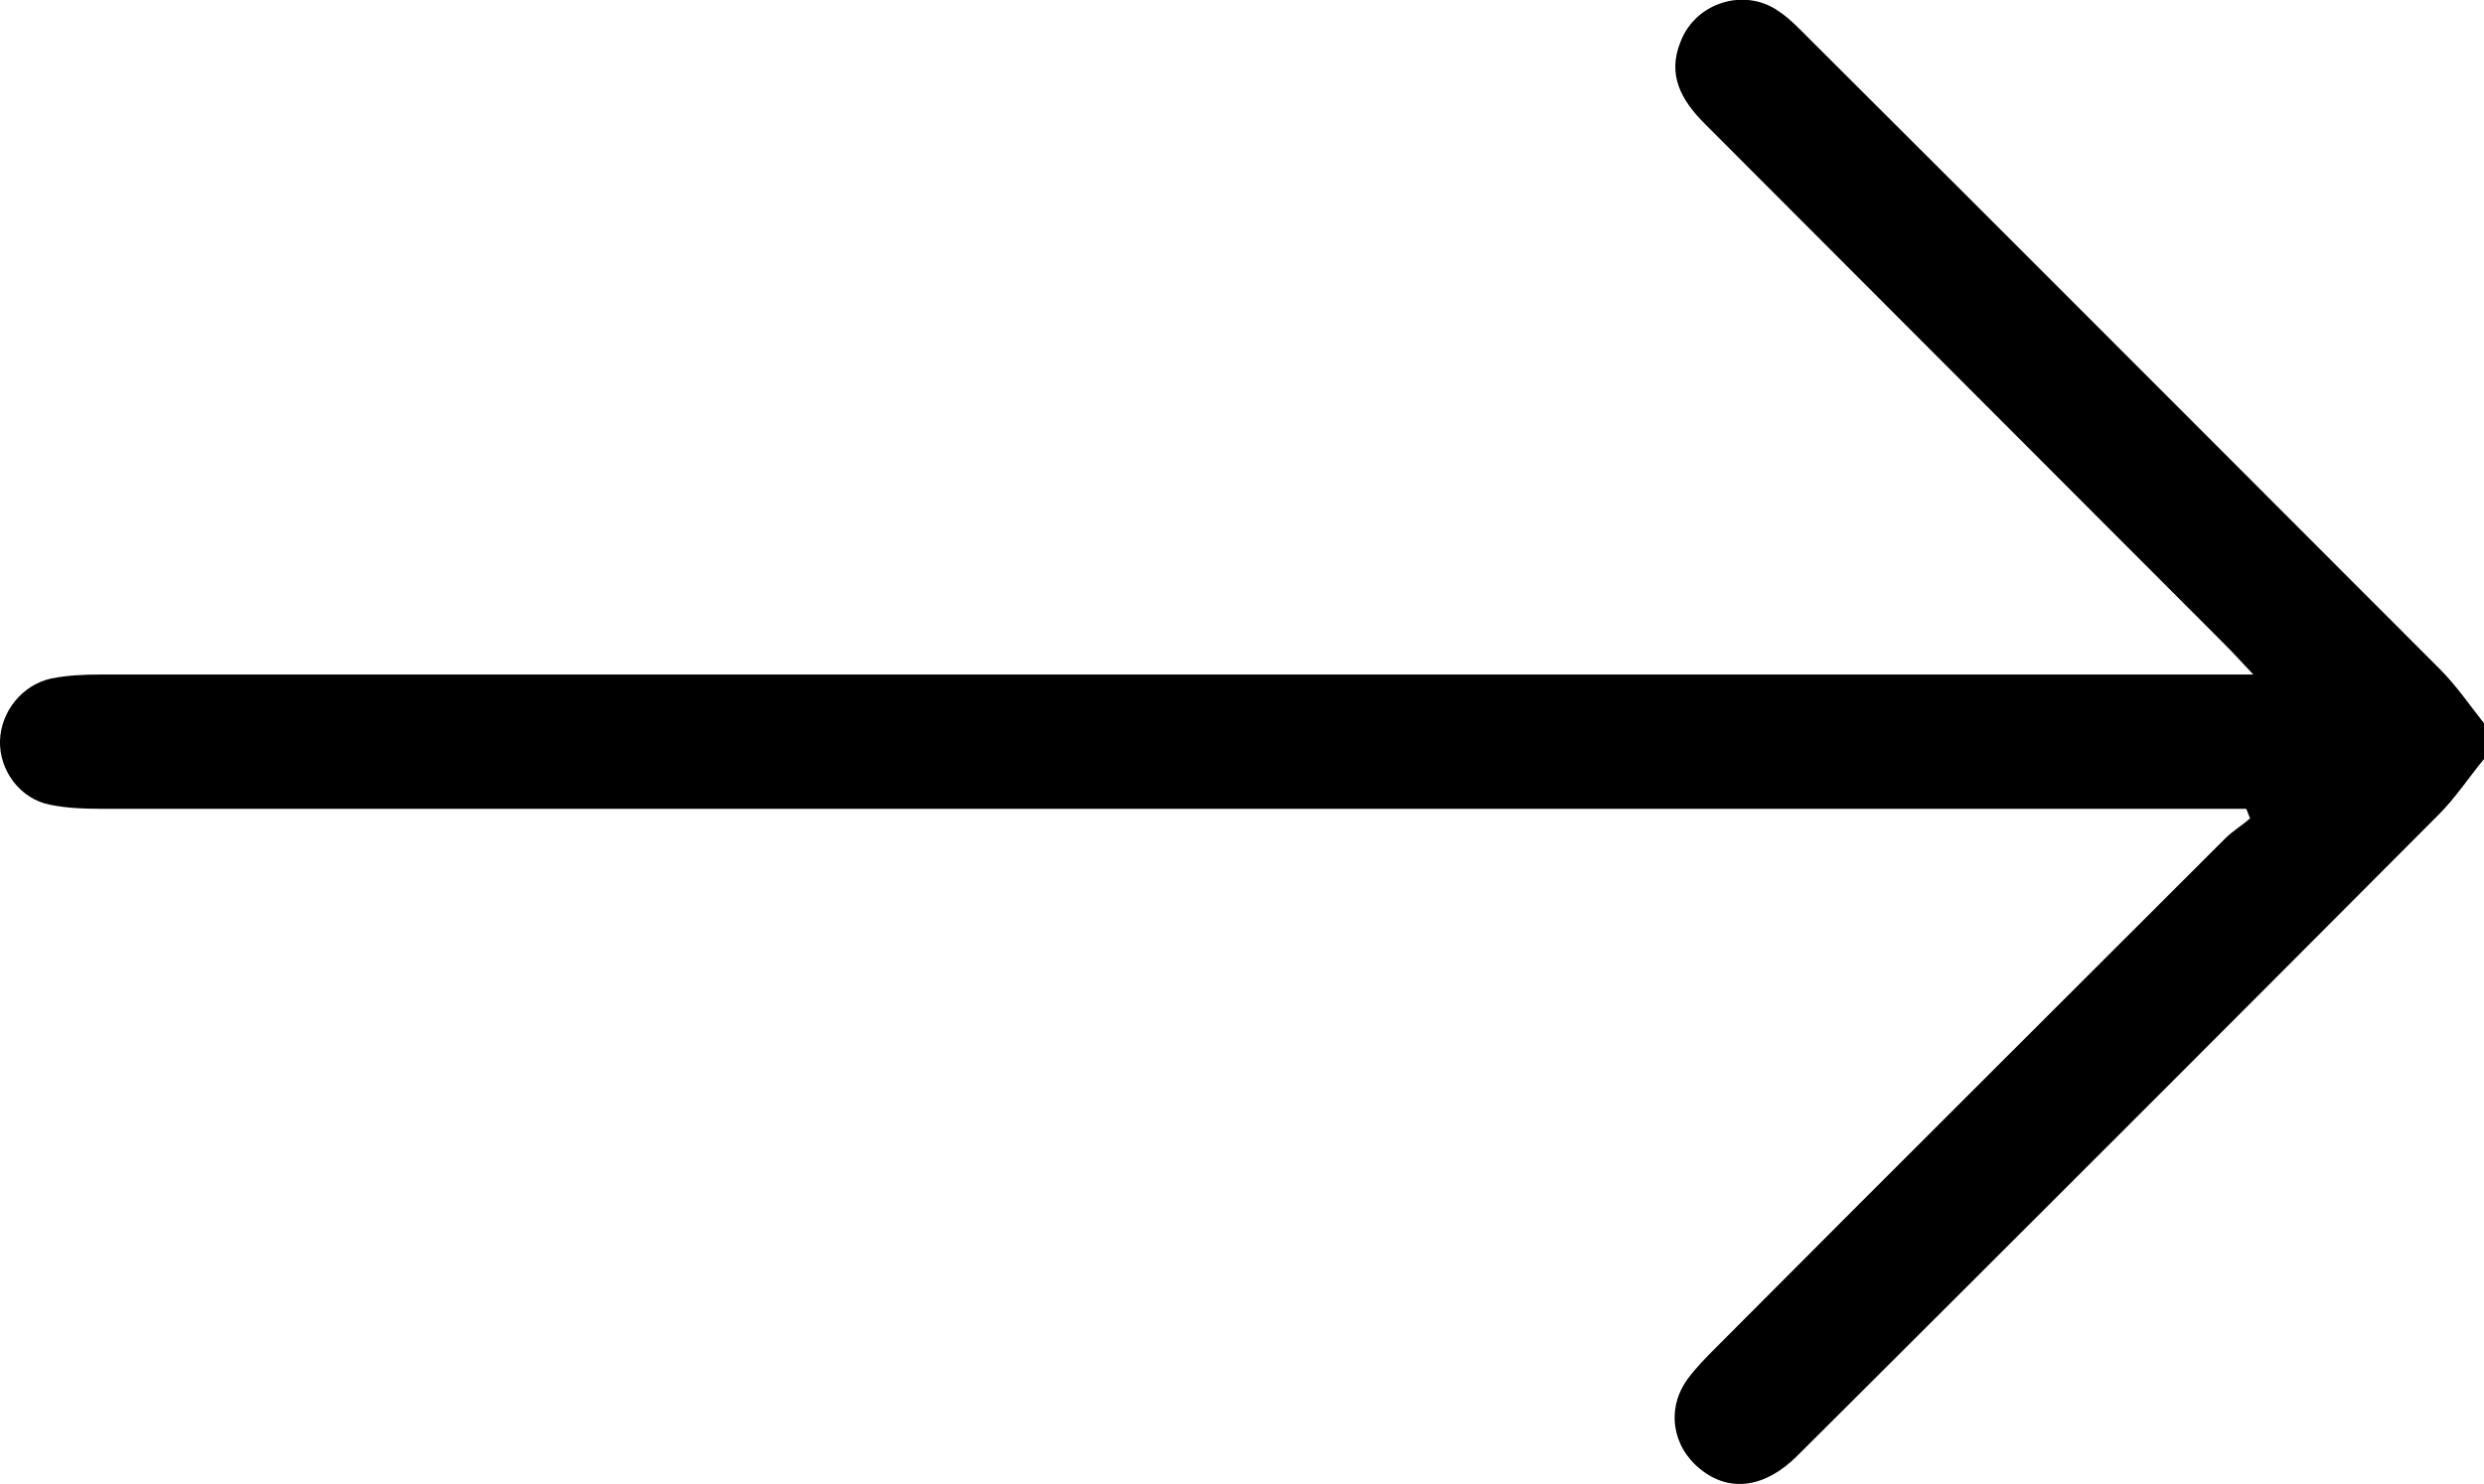 <?xml version="1.0" encoding="UTF-8"?><svg id="Ebene_2" xmlns="http://www.w3.org/2000/svg" viewBox="0 0 31.44 18.79"><defs><style>.cls-1{fill:#000;stroke-width:0px;}</style></defs><g id="Ebene_1-2"><path class="cls-1" d="M31.44,9.61c-.19.23-.36.49-.57.7-2.7,2.71-5.41,5.42-8.12,8.12-.41.41-.86.47-1.23.17-.36-.29-.43-.77-.16-1.14.11-.15.24-.28.37-.41,2.14-2.15,4.29-4.29,6.44-6.44.09-.09.21-.16.31-.25-.02-.04-.03-.08-.05-.12-.15,0-.3,0-.45,0-10.91,0-15.82,0-26.72,0-.21,0-.42-.01-.62-.05C.26,10.12-.01,9.76,0,9.38c.01-.37.28-.71.65-.79.2-.04.41-.05.62-.05,10.9,0,15.79,0,26.69,0h.56c-.16-.17-.25-.27-.35-.37-2.2-2.2-4.39-4.4-6.59-6.6-.3-.3-.48-.62-.31-1.04.19-.5.81-.69,1.24-.39.15.1.28.24.41.37,2.66,2.65,5.31,5.31,7.96,7.96.21.21.38.46.57.7v.44Z"/></g></svg>
